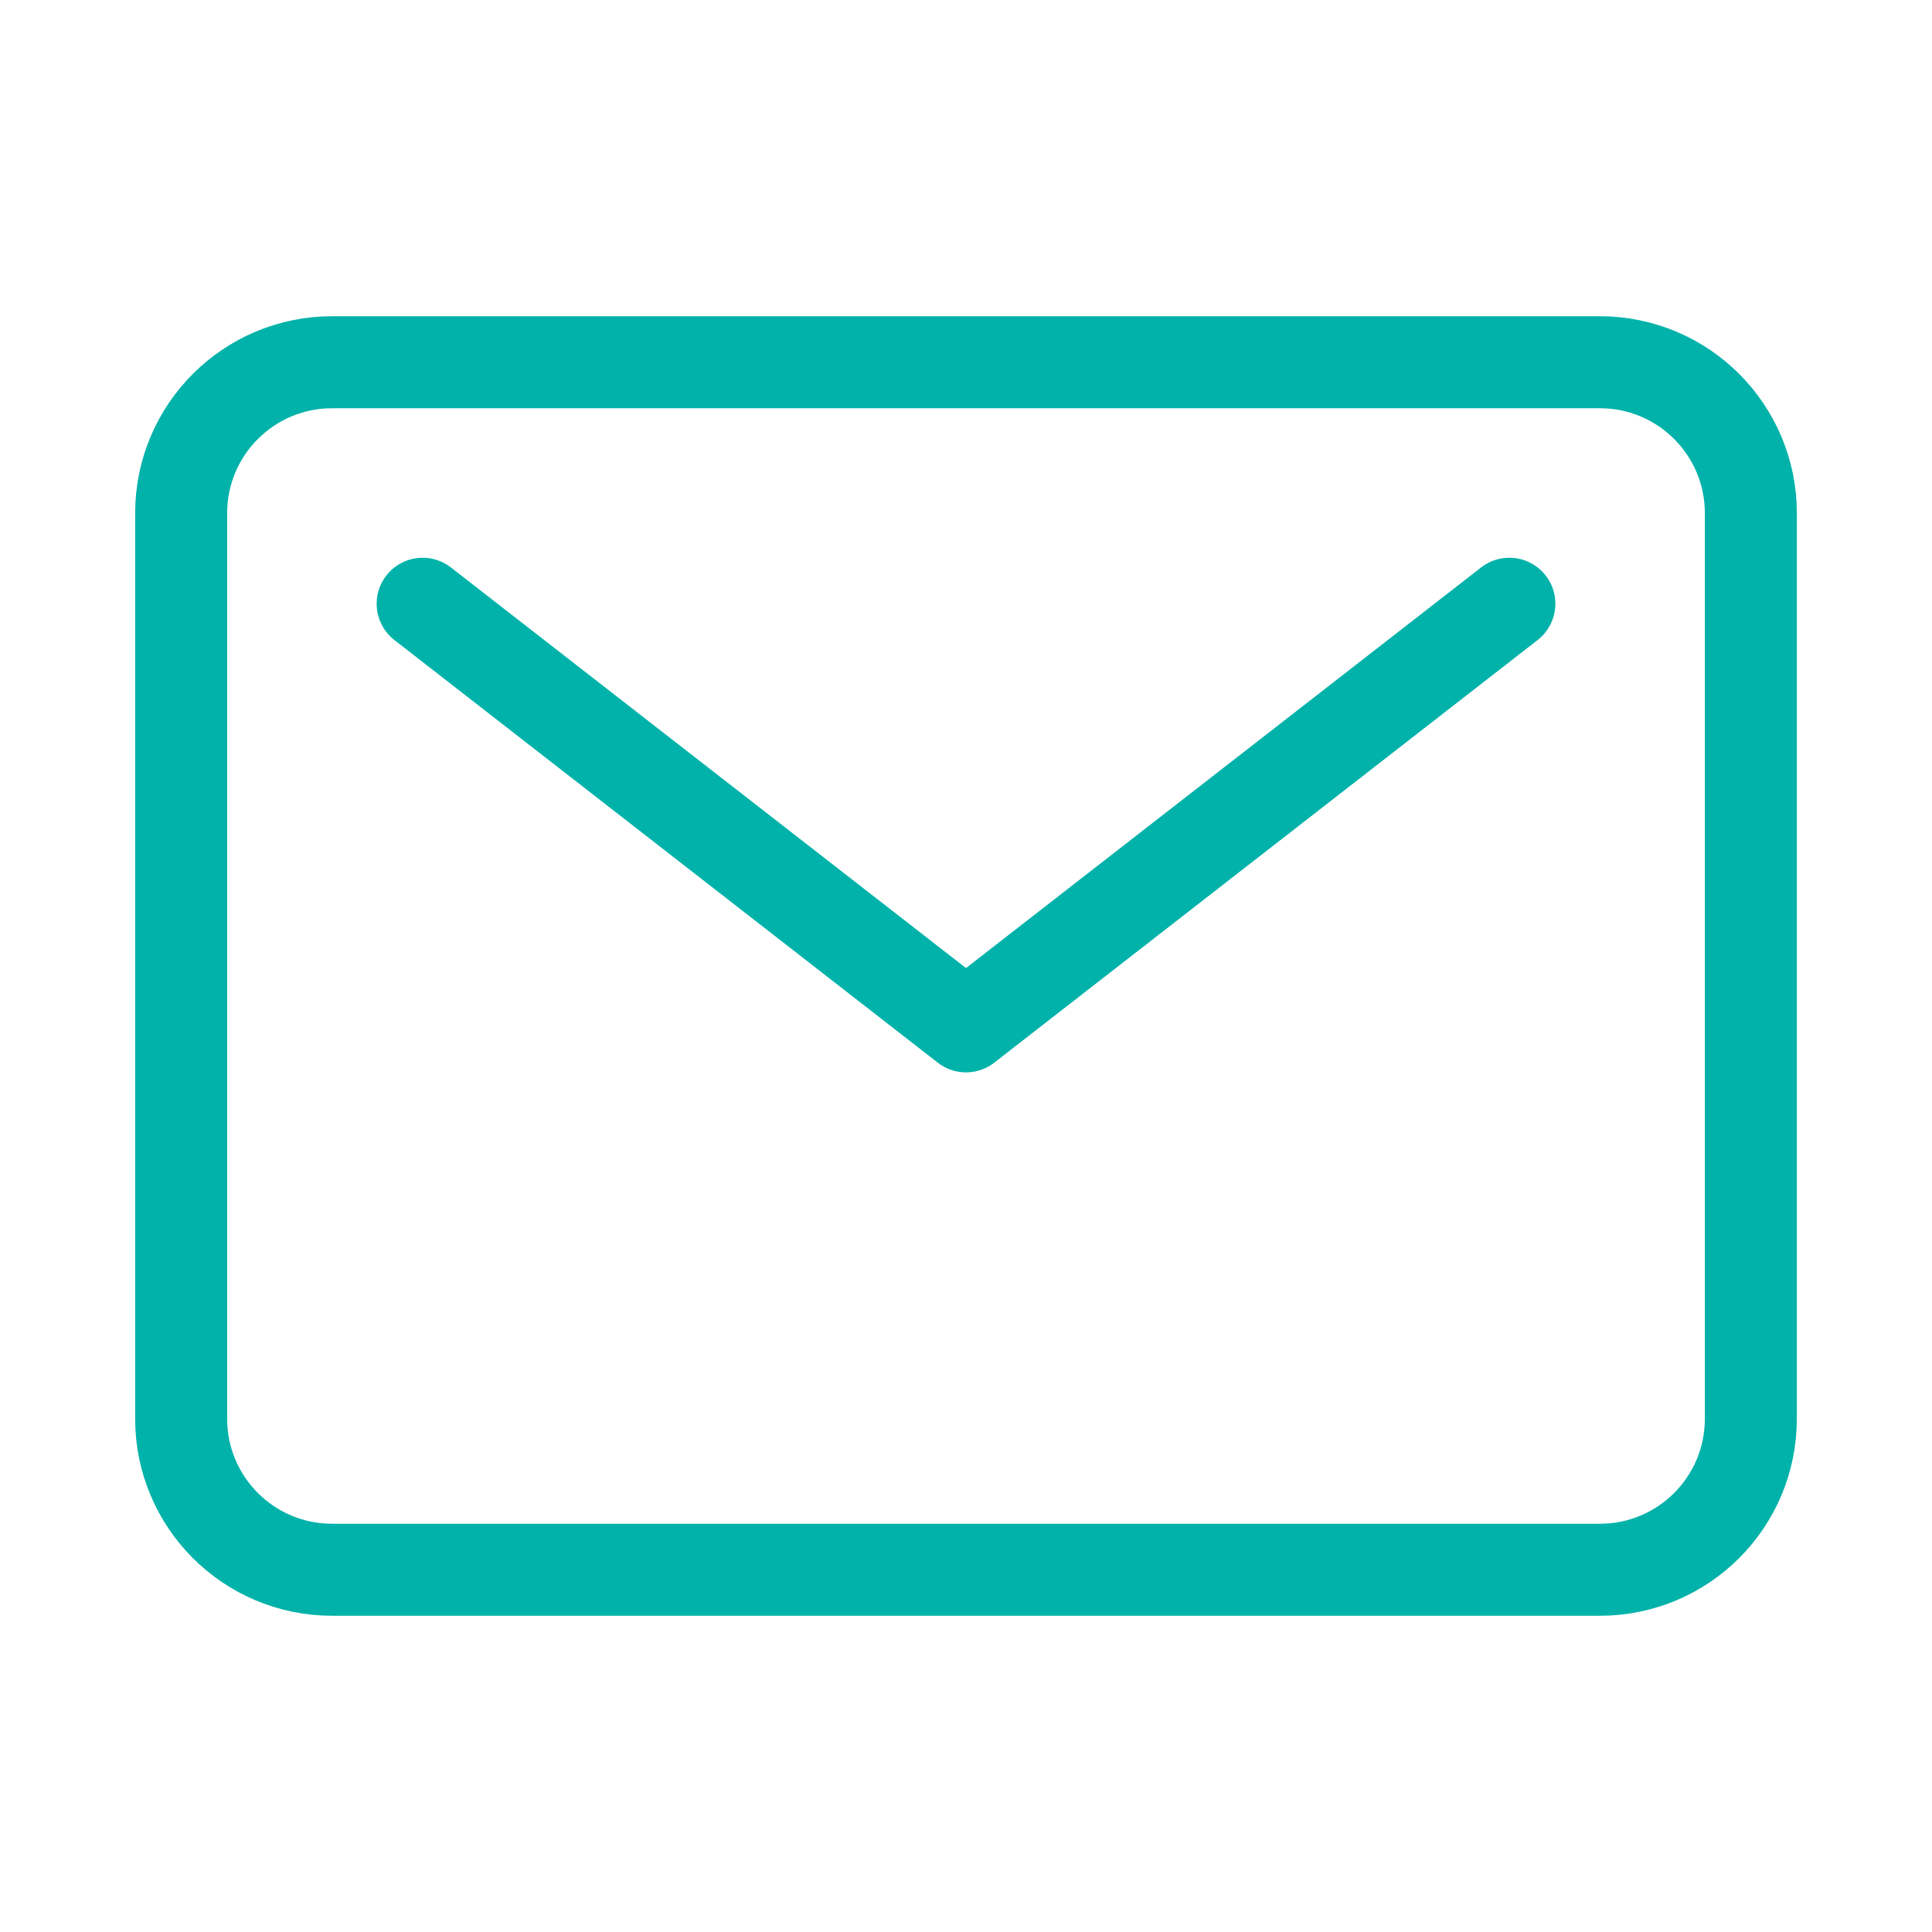 <svg width="42" height="42" viewBox="0 0 42 42" fill="none" xmlns="http://www.w3.org/2000/svg">
<path d="M34.781 7.875H7.219C5.407 7.875 3.938 9.344 3.938 11.156V30.844C3.938 32.656 5.407 34.125 7.219 34.125H34.781C36.593 34.125 38.062 32.656 38.062 30.844V11.156C38.062 9.344 36.593 7.875 34.781 7.875Z" stroke="#00B2A9" stroke-width="2" stroke-linecap="round" stroke-linejoin="round"/>
<path d="M9.188 13.125L21 22.312L32.812 13.125" stroke="#00B2A9" stroke-width="2" stroke-linecap="round" stroke-linejoin="round"/>
</svg>
